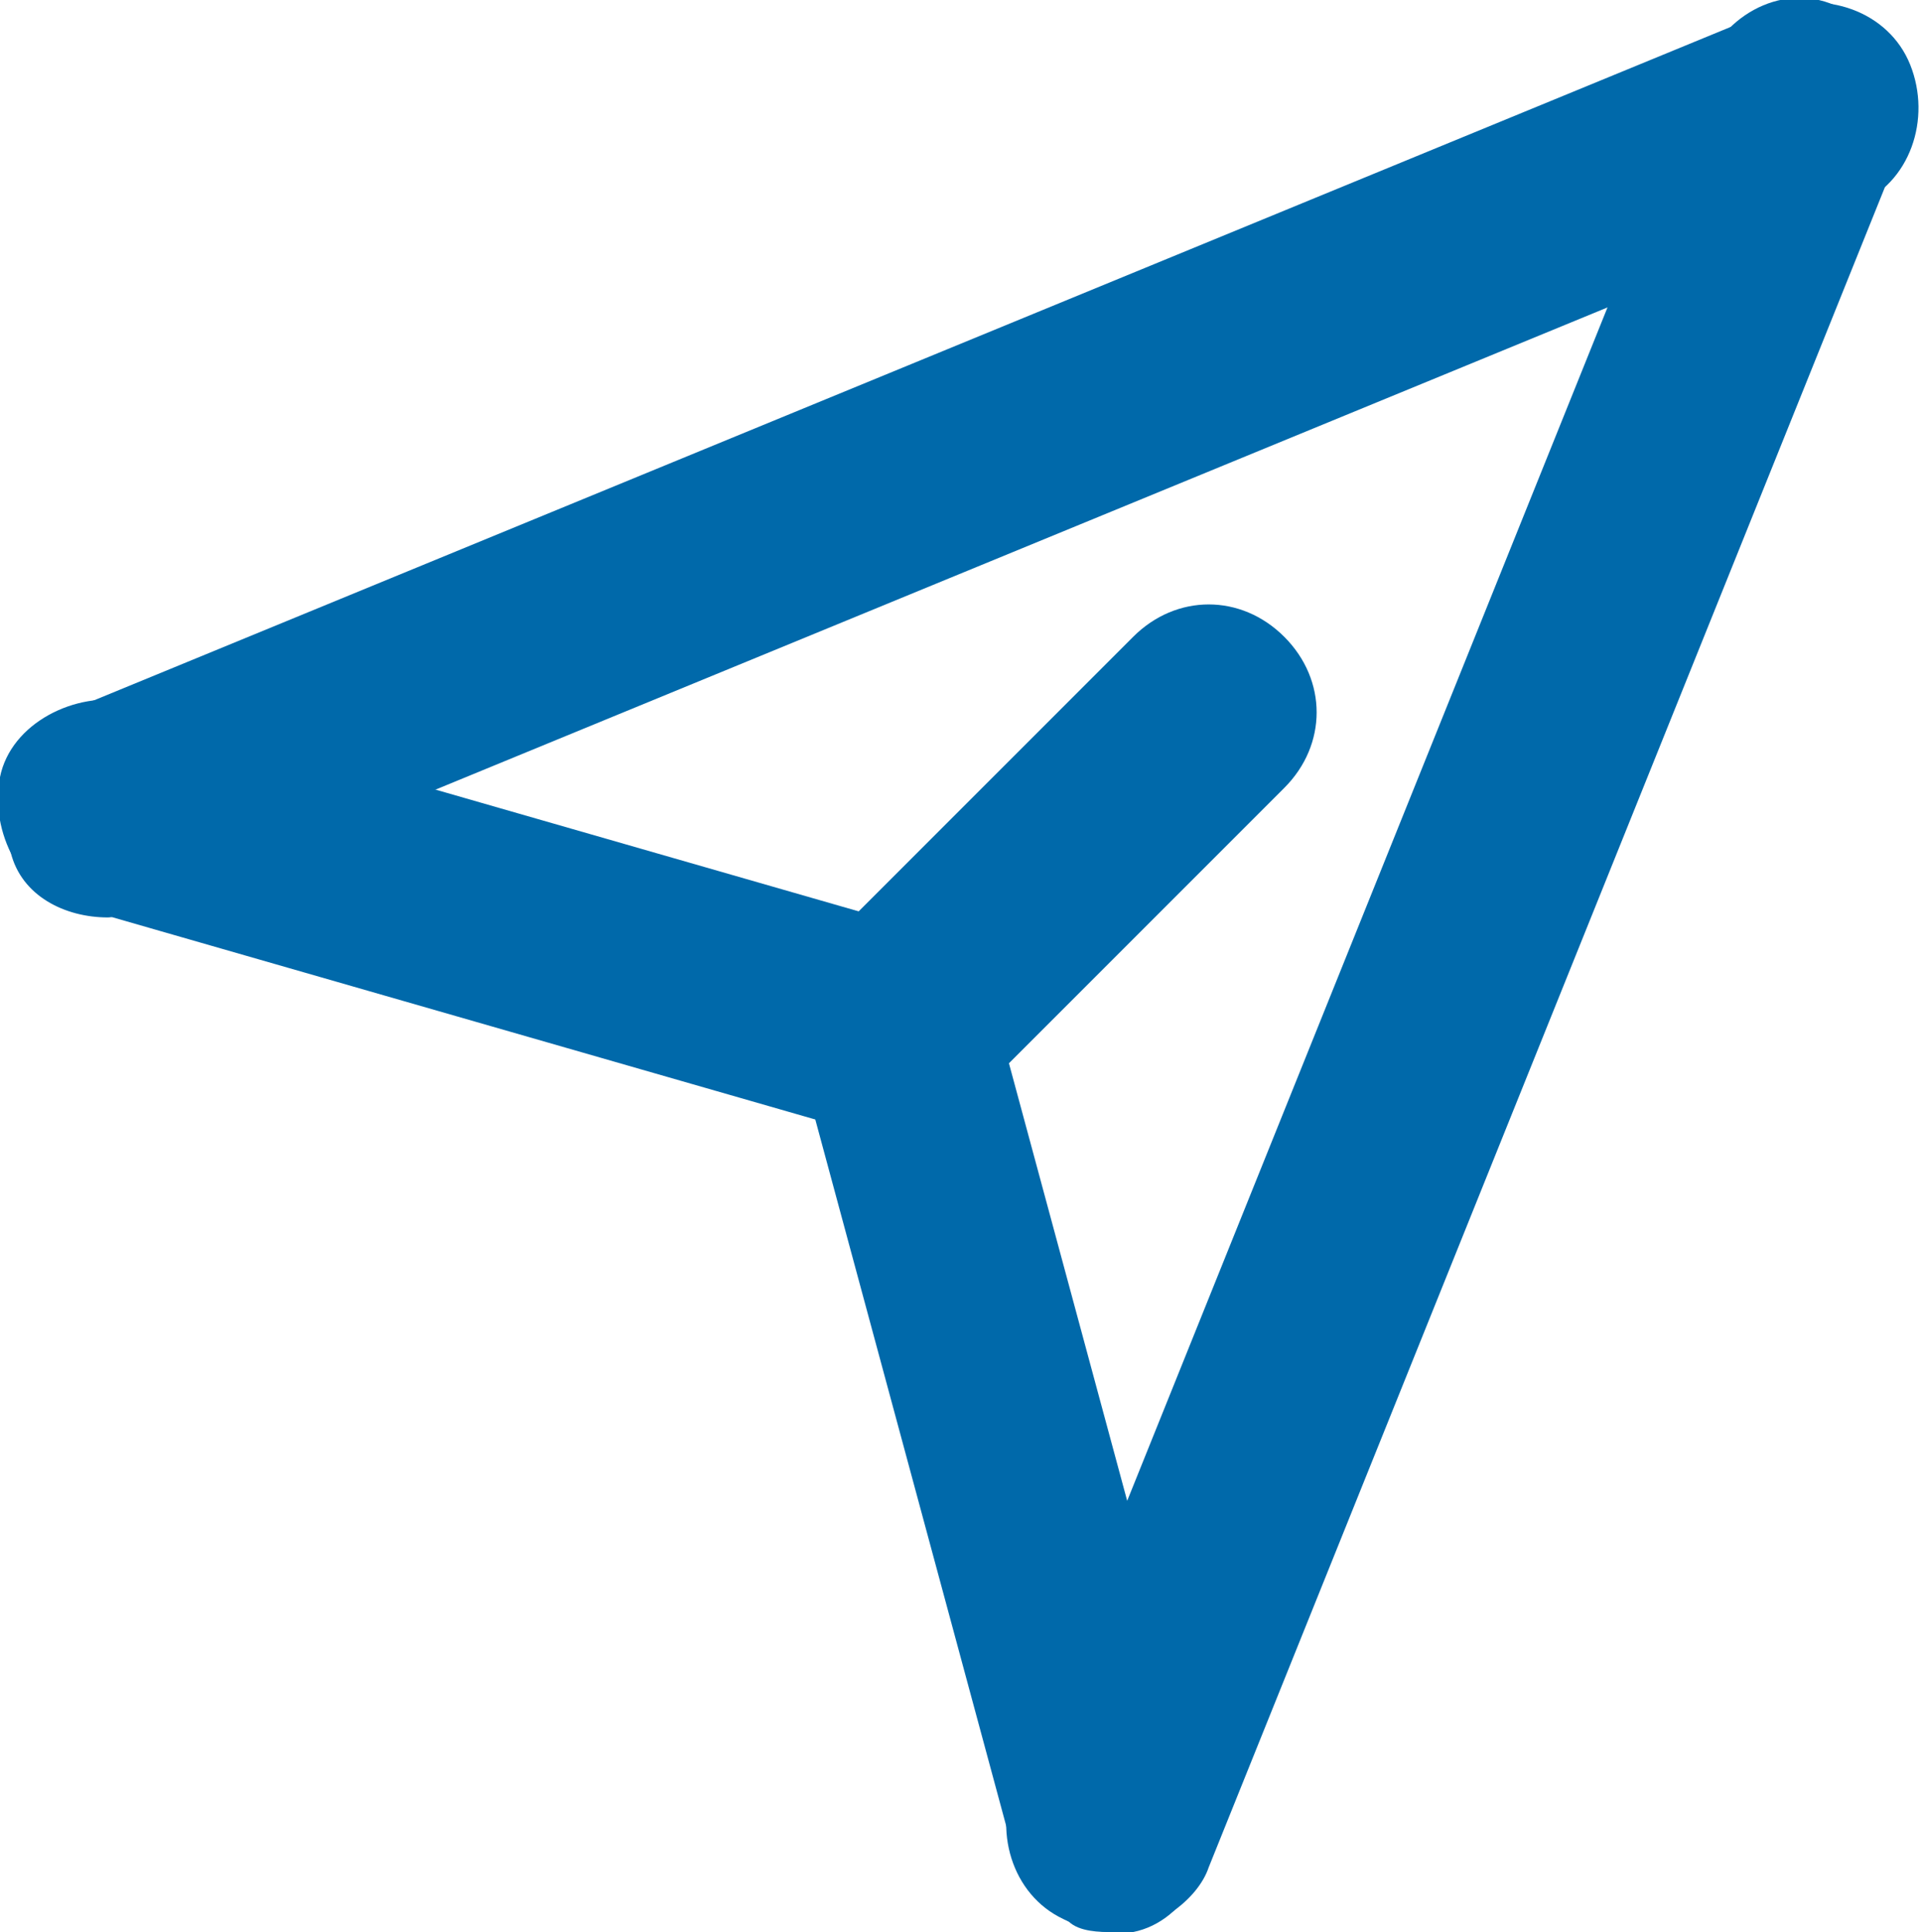 <svg xmlns="http://www.w3.org/2000/svg" width="17.8" height="17.9" viewBox="0 0 17.8 17.9">
  <path fill="#0069aa" d="M10.3 17.9c-.1 0-.3 0-.4-.1-.5-.2-.7-.8-.5-1.3L15.8.6c.2-.5.8-.8 1.3-.5.5.2.7.8.5 1.3l-6.4 15.9c-.1.3-.5.6-.9.6z"/>
  <path fill="#0069aa" d="M1 8.5c-.4 0-.8-.2-.9-.6-.2-.5 0-1.1.5-1.3L16.4.1c.5-.2 1.1 0 1.3.5.2.5 0 1.1-.5 1.3L1.4 8.4c-.2 0-.3.1-.4.1z"/>
  <path fill="#0069aa" d="M8.3 10.5H8L.7 8.4c-.5-.1-.8-.7-.7-1.2.1-.5.7-.8 1.2-.7l7.3 2.1c.5.1.8.7.7 1.2-.1.4-.5.7-.9.7z"/>
  <path fill="#0069aa" d="M10.3 17.9c-.4 0-.8-.3-.9-.7l-2-7.4c-.2-.5.1-1.1.6-1.2.5-.1 1.1.2 1.2.7l2 7.4c.1.5-.2 1.1-.7 1.2h-.2z"/>
  <path fill="#0069aa" d="M8.3 10.5c-.3 0-.5-.1-.7-.3-.4-.4-.4-1 0-1.4l2.9-2.9c.4-.4 1-.4 1.4 0 .4.4.4 1 0 1.4L9 10.2c-.2.2-.5.3-.7.3z"/>
</svg>
